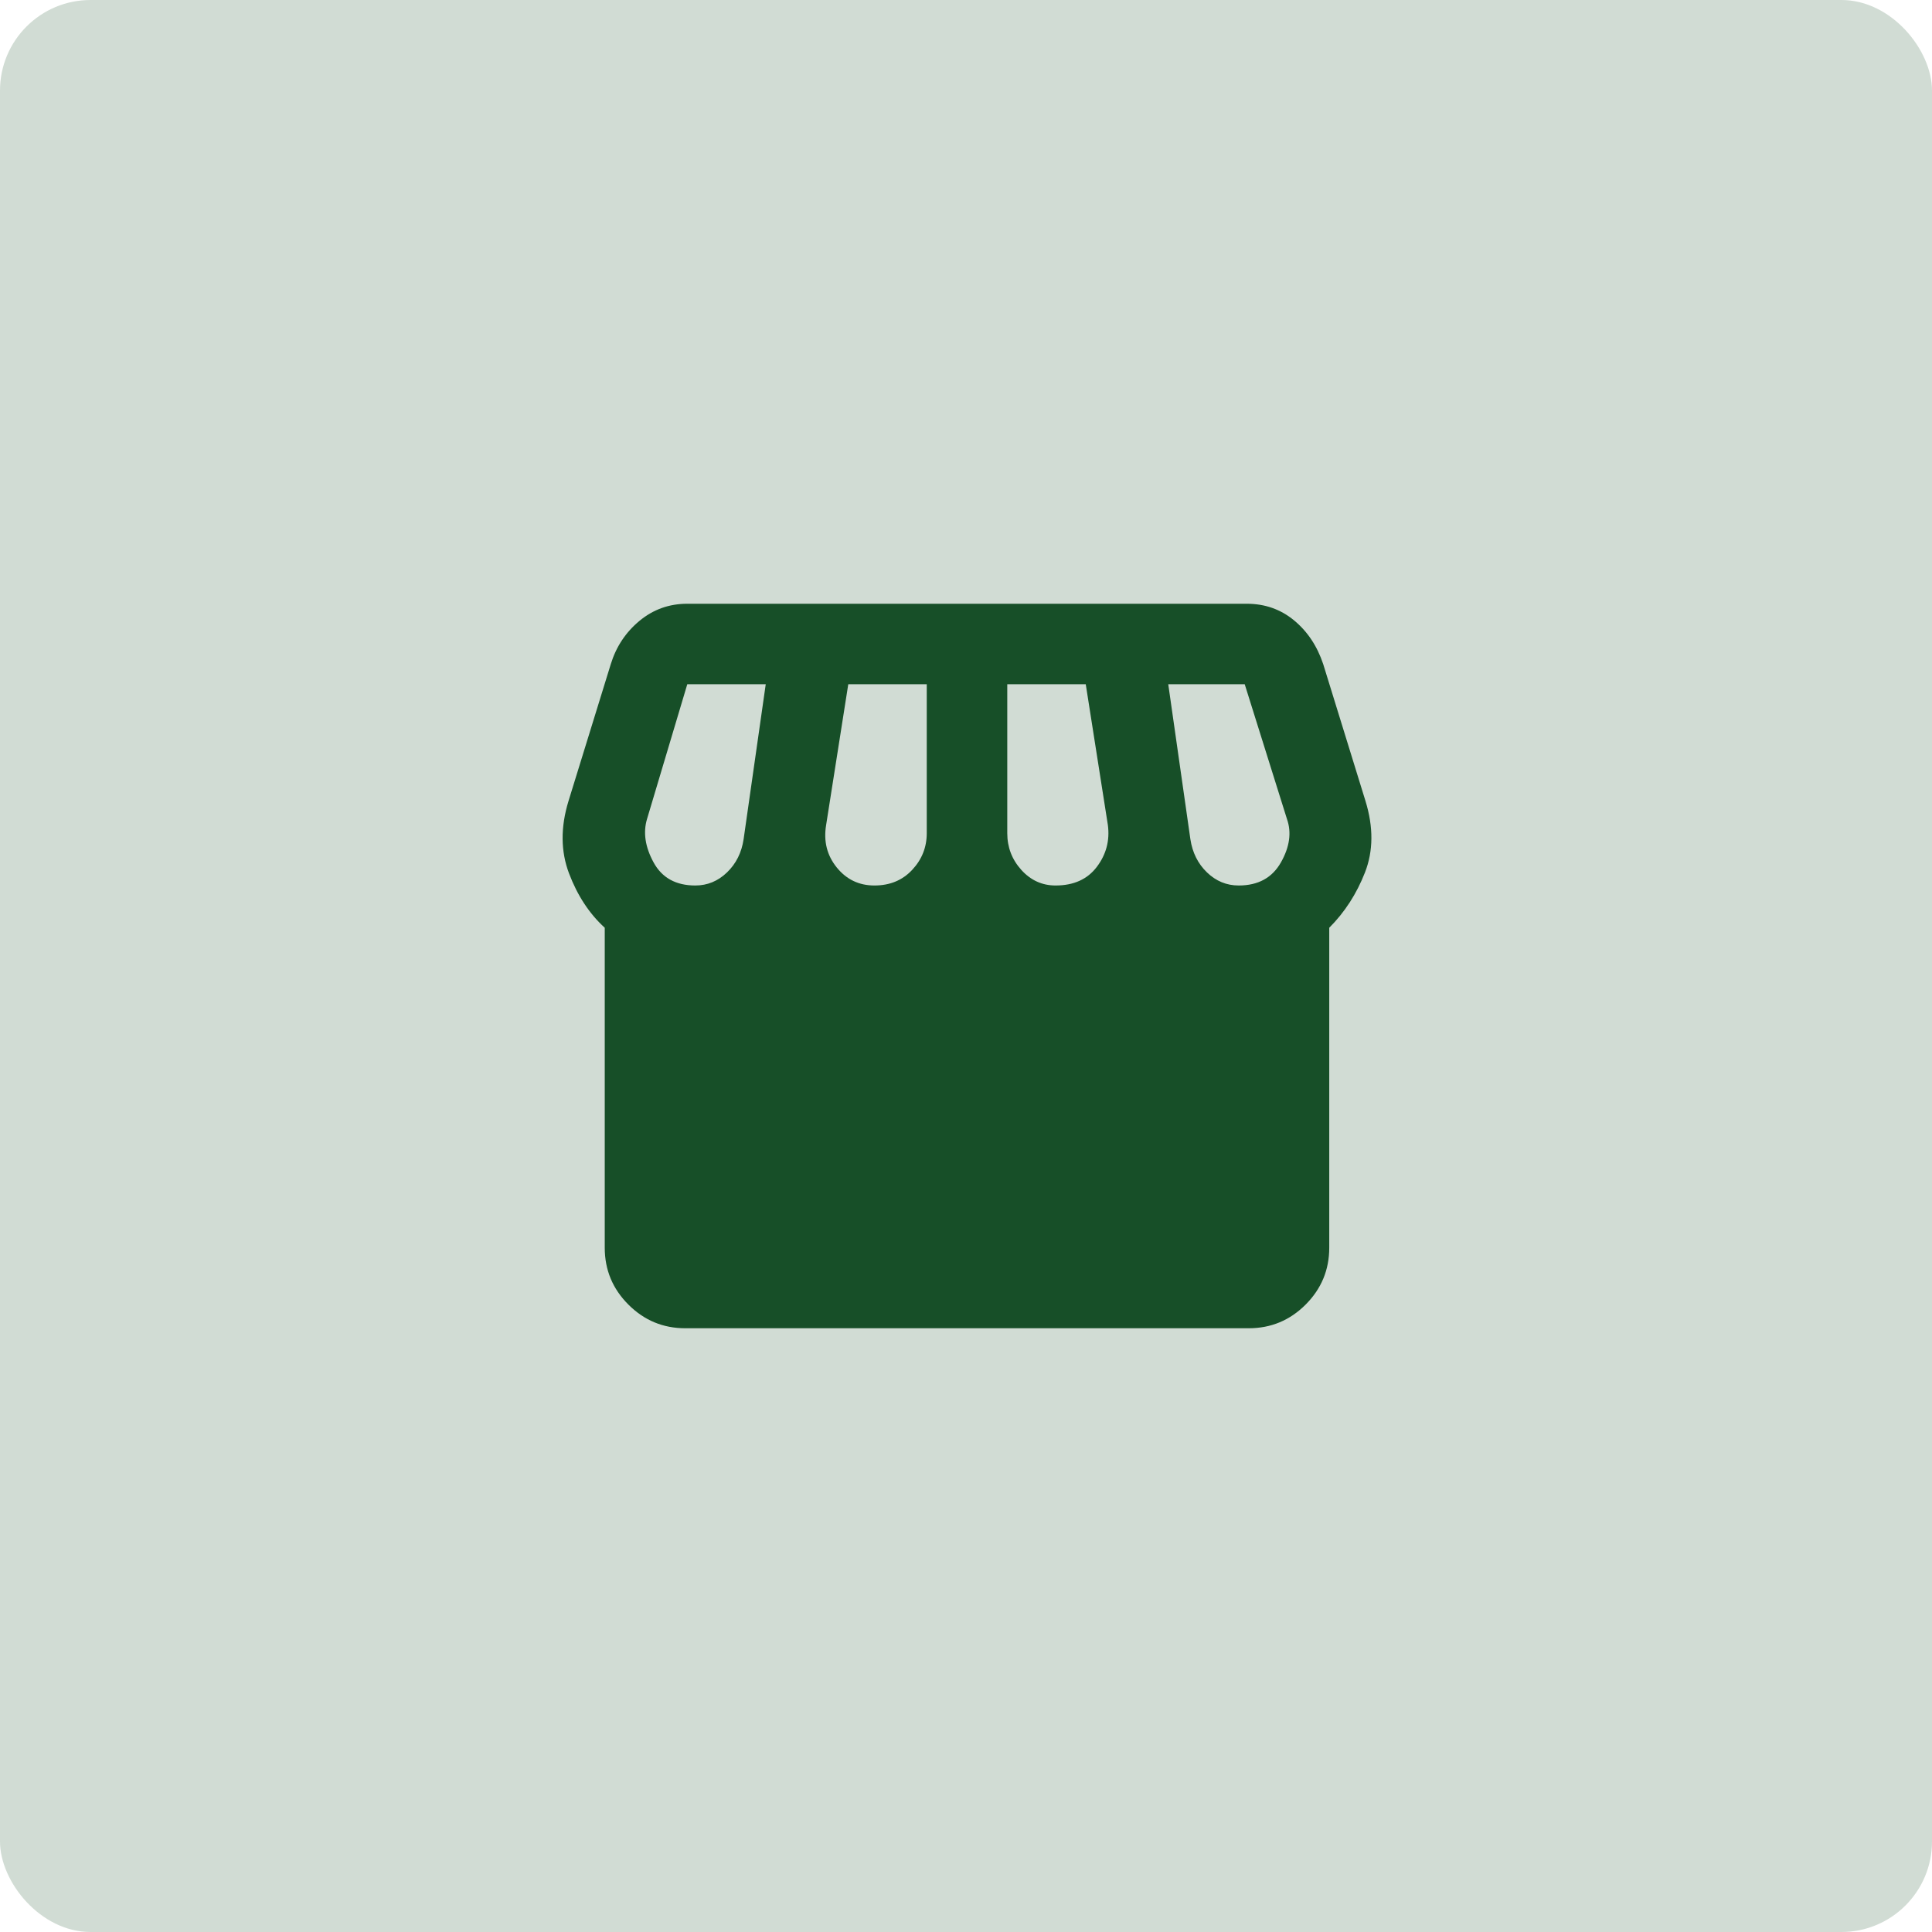 <?xml version="1.0" encoding="UTF-8"?>
<svg xmlns="http://www.w3.org/2000/svg" width="64" height="64" viewBox="0 0 64 64" fill="none">
  <rect width="64" height="64" rx="3" fill="#D1DCD4"></rect>
  <mask id="mask0_114_394" style="mask-type:alpha" maskUnits="userSpaceOnUse" x="16" y="16" width="32" height="32">
    <rect x="16" y="16" width="32" height="32" fill="#D9D9D9"></rect>
  </mask>
  <g mask="url(#mask0_114_394)">
    <path d="M44.033 30.733V41.333C44.033 42.067 43.772 42.694 43.25 43.217C42.728 43.739 42.1 44 41.367 44H22.7C21.966 44 21.339 43.739 20.817 43.217C20.294 42.694 20.033 42.067 20.033 41.333V30.733C19.522 30.267 19.128 29.667 18.85 28.933C18.572 28.2 18.567 27.4 18.833 26.533L20.233 22C20.411 21.422 20.728 20.944 21.183 20.567C21.639 20.189 22.166 20 22.767 20H41.3C41.9 20 42.422 20.183 42.867 20.55C43.311 20.917 43.633 21.4 43.833 22L45.233 26.533C45.5 27.4 45.494 28.189 45.217 28.9C44.939 29.611 44.544 30.222 44.033 30.733ZM34.967 29.333C35.566 29.333 36.022 29.128 36.333 28.717C36.644 28.306 36.767 27.844 36.7 27.333L35.967 22.667H33.367V27.6C33.367 28.067 33.522 28.472 33.833 28.817C34.144 29.161 34.522 29.333 34.967 29.333ZM28.966 29.333C29.478 29.333 29.894 29.161 30.216 28.817C30.539 28.472 30.7 28.067 30.7 27.6V22.667H28.1L27.366 27.333C27.278 27.867 27.394 28.333 27.716 28.733C28.039 29.133 28.455 29.333 28.966 29.333ZM23.033 29.333C23.433 29.333 23.783 29.189 24.083 28.9C24.383 28.611 24.567 28.244 24.633 27.8L25.366 22.667H22.767L21.433 27.133C21.3 27.578 21.372 28.056 21.65 28.567C21.928 29.078 22.389 29.333 23.033 29.333ZM41.033 29.333C41.678 29.333 42.144 29.078 42.433 28.567C42.722 28.056 42.789 27.578 42.633 27.133L41.233 22.667H38.7L39.433 27.8C39.5 28.244 39.683 28.611 39.983 28.9C40.283 29.189 40.633 29.333 41.033 29.333Z" fill="#174F28"></path>
  </g>
</svg>
